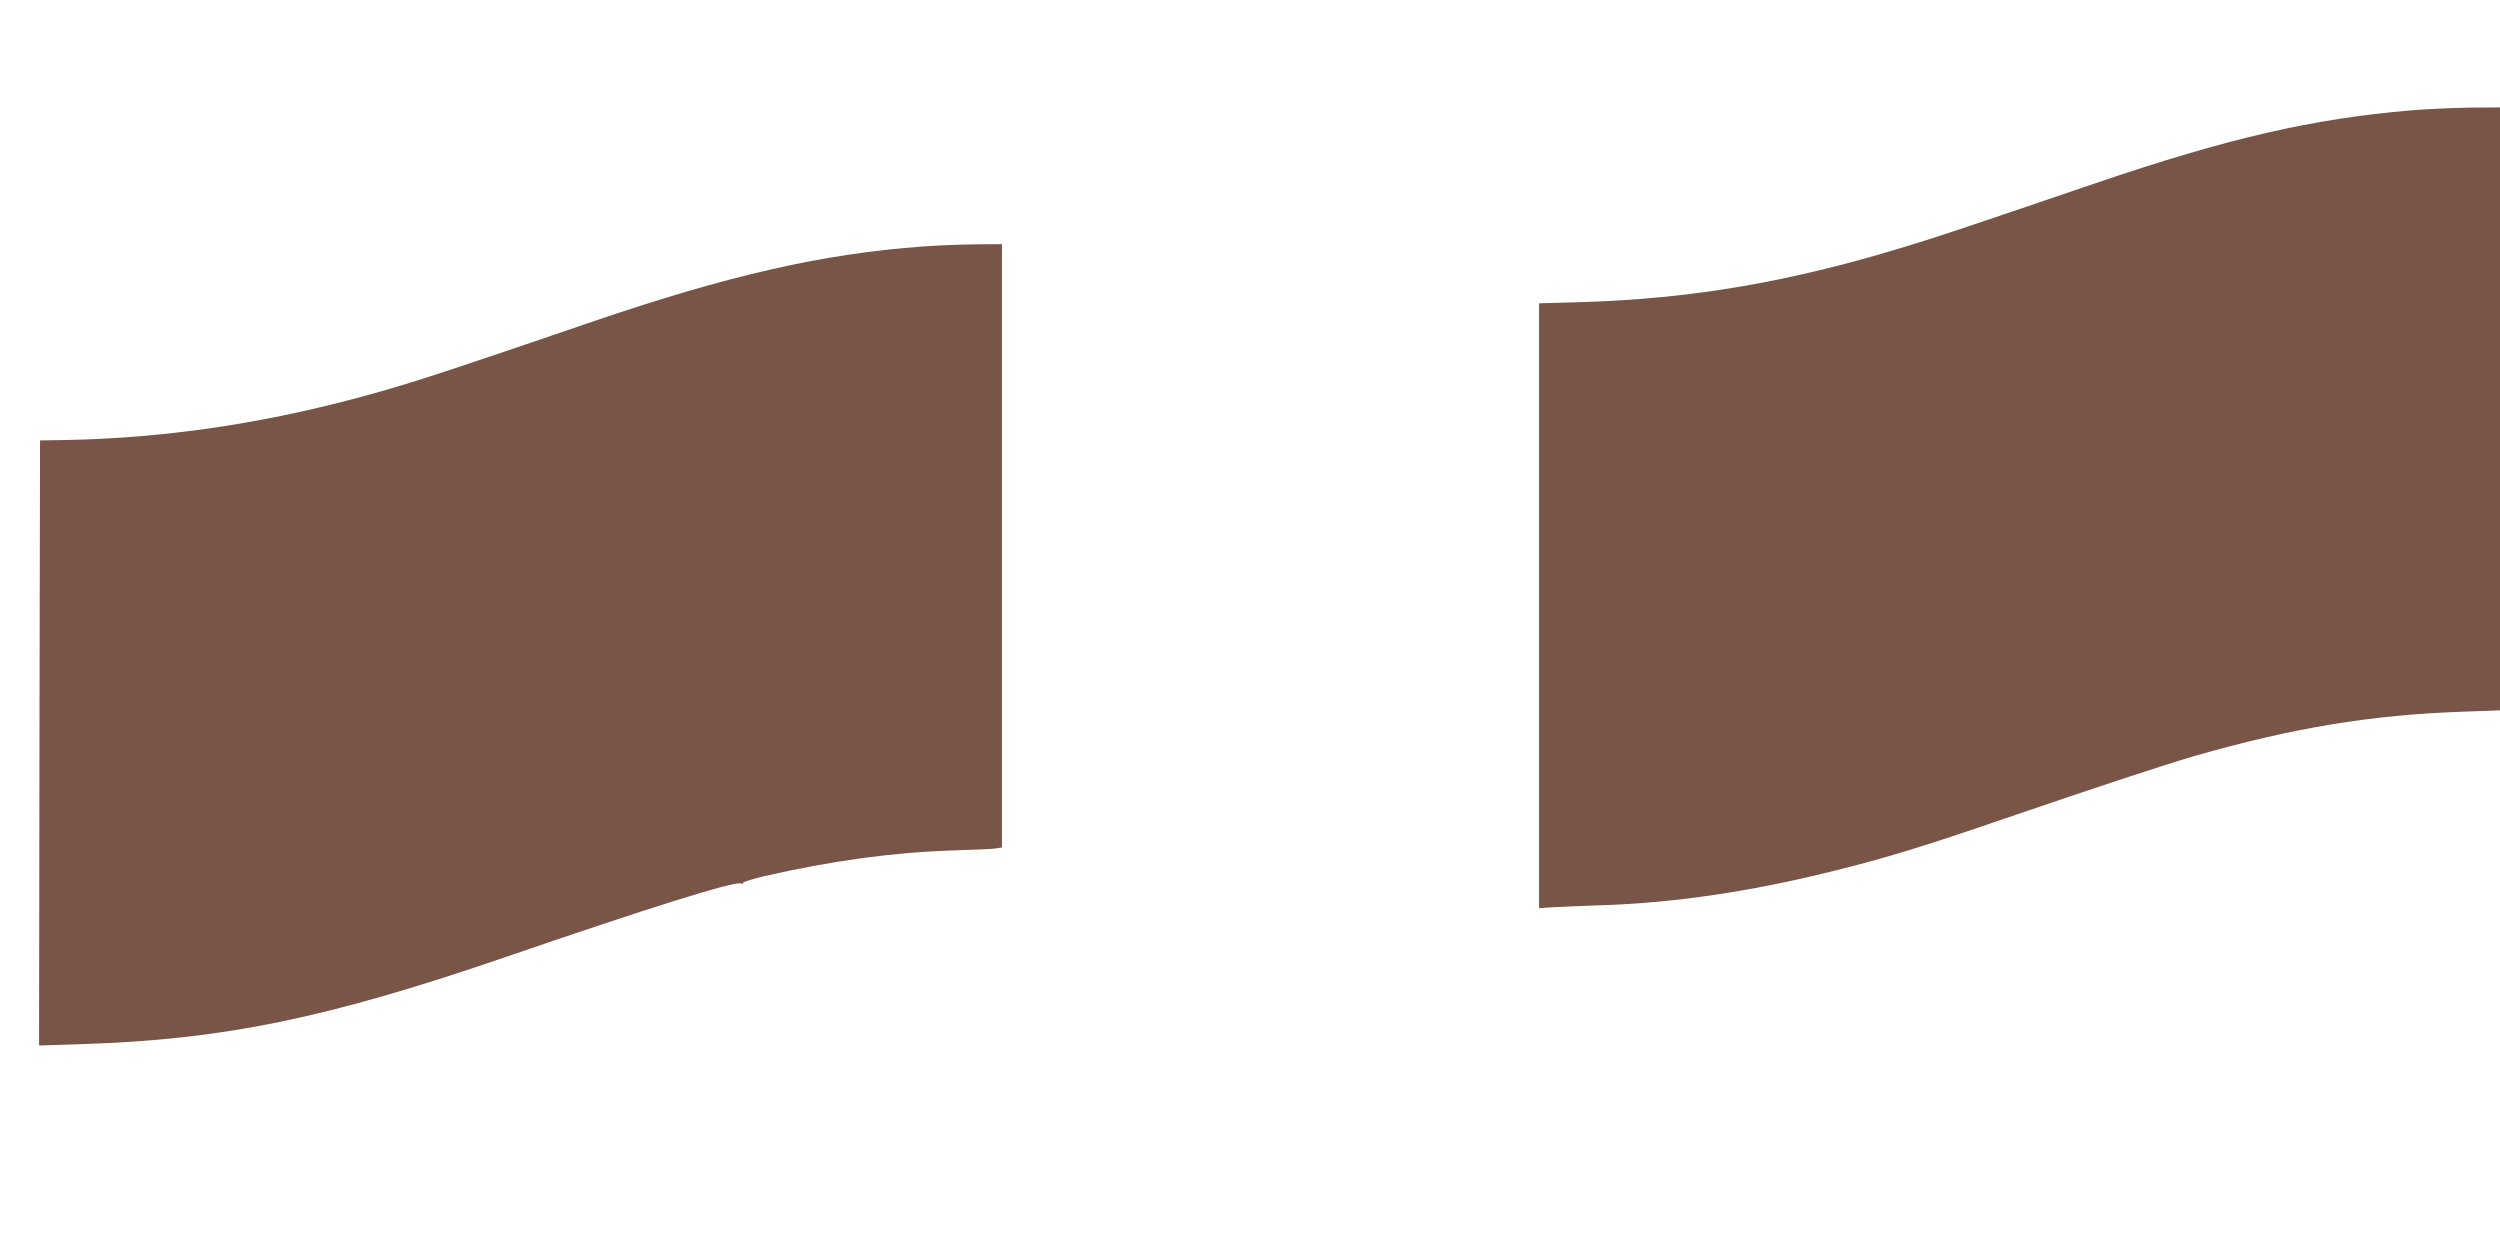 <?xml version="1.0" standalone="no"?>
<!DOCTYPE svg PUBLIC "-//W3C//DTD SVG 20010904//EN"
 "http://www.w3.org/TR/2001/REC-SVG-20010904/DTD/svg10.dtd">
<svg version="1.0" xmlns="http://www.w3.org/2000/svg"
 width="1280pt" height="640pt" viewBox="0 0 1280 640"
 preserveAspectRatio="xMidYMid meet">
<g transform="translate(0,640) scale(0.1,-0.1)"
fill="#795548" stroke="none">
<path d="M12345 5835 c-506 -43 -936 -142 -1610 -371 -716 -244 -818 -278
-990 -330 -587 -179 -1086 -264 -1652 -281 l-213 -6 0 -1548 0 -1549 73 5 c39
2 149 7 242 10 387 12 789 73 1230 185 254 64 456 127 845 261 483 165 808
272 965 318 501 144 905 211 1373 227 l192 7 0 1544 0 1543 -152 -1 c-84 -1
-220 -7 -303 -14z"/>
<path d="M4725 5138 c-511 -37 -995 -147 -1695 -386 -686 -235 -878 -298
-1080 -356 -554 -158 -1081 -239 -1620 -249 l-125 -2 -3 -1549 -2 -1549 217 7
c728 23 1257 132 2175 447 733 252 1161 386 1200 376 10 -3 16 -2 13 3 -3 4
46 19 108 34 350 80 659 122 972 132 99 3 195 7 213 10 l32 5 0 1544 0 1545
-142 -1 c-79 -1 -197 -6 -263 -11z"/>
</g>
</svg>

